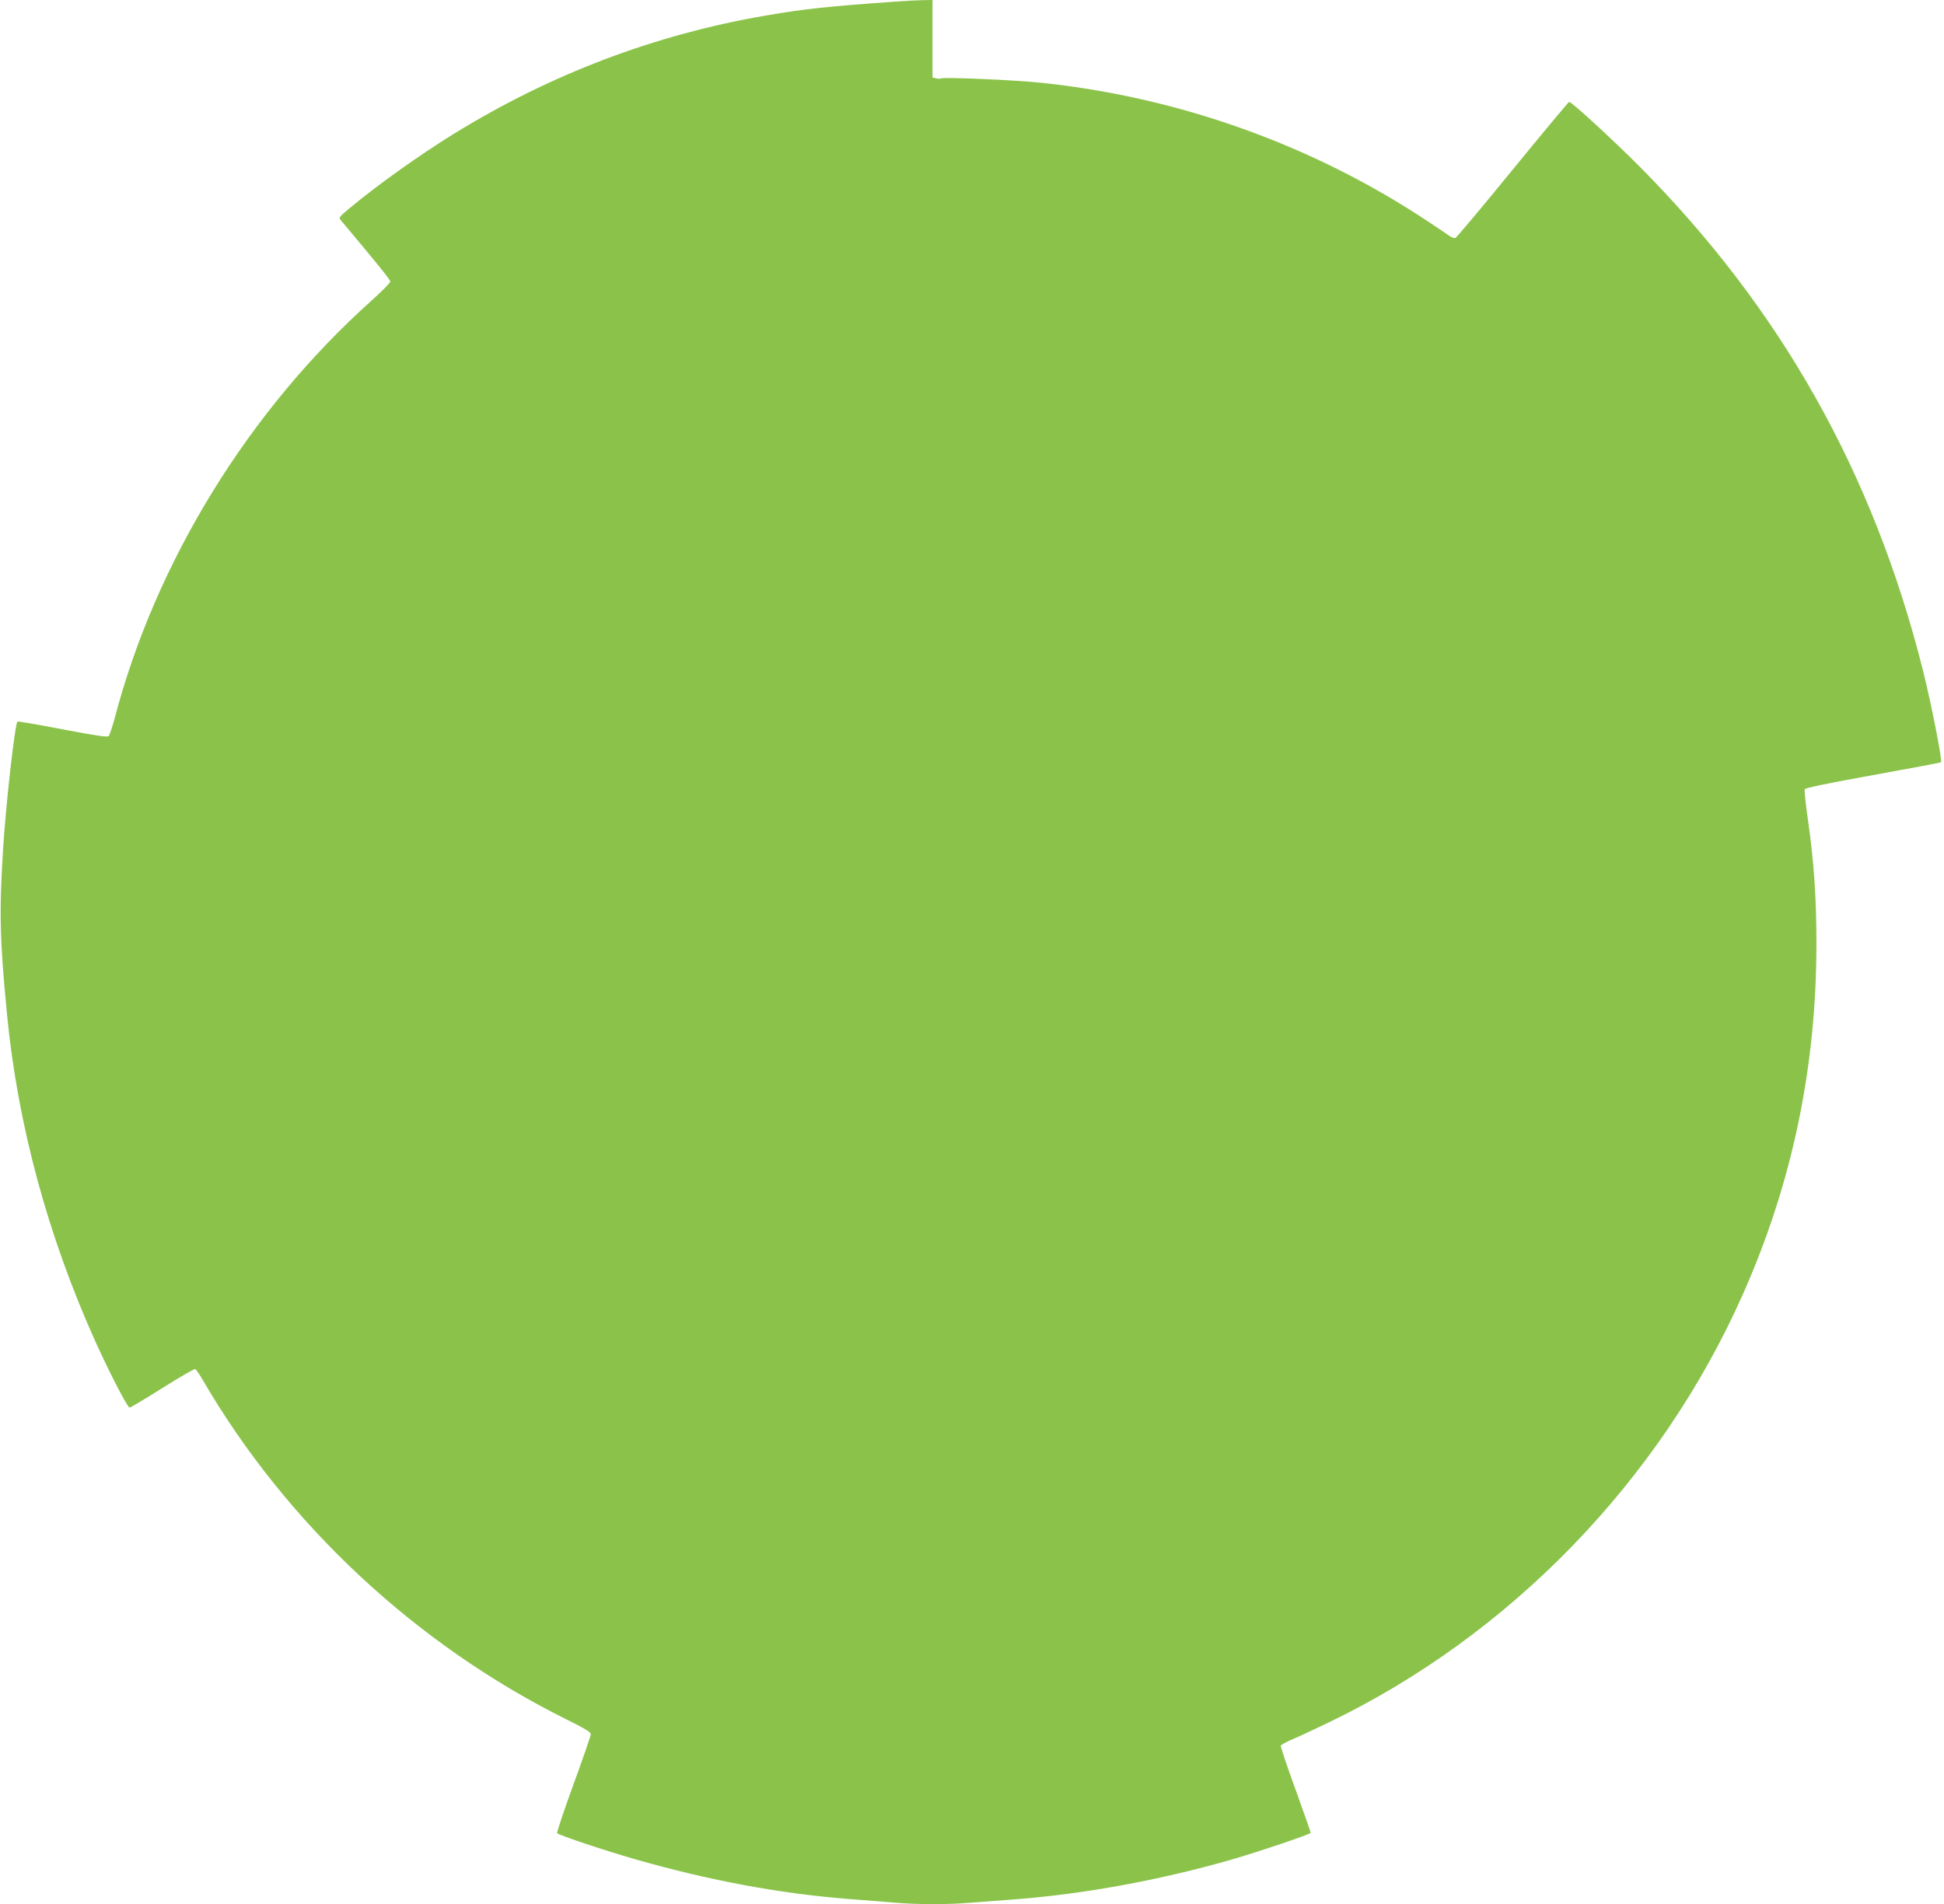 <?xml version="1.0" standalone="no"?>
<!DOCTYPE svg PUBLIC "-//W3C//DTD SVG 20010904//EN"
 "http://www.w3.org/TR/2001/REC-SVG-20010904/DTD/svg10.dtd">
<svg version="1.0" xmlns="http://www.w3.org/2000/svg"
 width="1280pt" height="1254pt" viewBox="0 0 1280 1254"
 preserveAspectRatio="xMidYMid meet">
<g transform="translate(0,1254) scale(0.1,-0.1)"
fill="#8bc34a" stroke="none">
<path d="M5890 12529 c-438 -31 -588 -47 -840 -90 -734 -125 -1423 -386 -2063
-781 -228 -141 -499 -334 -690 -493 -61 -51 -67 -58 -55 -73 222 -264 328
-394 328 -406 0 -8 -55 -64 -122 -124 -811 -726 -1423 -1722 -1693 -2752 -16
-58 -33 -110 -39 -117 -8 -9 -78 1 -304 44 -160 31 -294 54 -297 51 -17 -16
-77 -550 -95 -843 -26 -417 -21 -600 26 -1084 71 -730 269 -1461 584 -2160 90
-199 210 -431 223 -431 6 0 104 58 216 129 113 71 210 127 216 125 6 -3 29
-35 50 -72 552 -948 1400 -1740 2392 -2234 118 -58 163 -85 163 -98 0 -10 -51
-159 -114 -331 -63 -173 -111 -317 -108 -321 14 -15 306 -112 517 -173 483
-138 937 -223 1390 -260 105 -8 246 -19 315 -25 156 -13 360 -13 504 0 61 5
181 14 266 20 463 34 964 125 1440 261 184 53 530 170 530 179 0 5 -45 134
-100 286 -56 153 -99 282 -97 288 3 6 36 24 73 40 38 16 146 66 239 111 1198
575 2187 1596 2731 2822 324 730 484 1493 484 2308 0 301 -16 538 -56 817 -15
103 -24 193 -21 200 3 9 151 40 447 93 243 44 446 82 450 85 11 7 -64 388
-119 607 -327 1300 -935 2380 -1867 3318 -165 166 -447 426 -462 424 -4 0
-171 -200 -371 -445 -200 -245 -370 -448 -378 -451 -8 -3 -27 4 -43 16 -16 11
-75 52 -132 89 -757 504 -1642 822 -2553 917 -166 18 -641 38 -657 29 -5 -3
-20 -3 -34 0 l-24 6 0 255 0 255 -67 -1 c-38 -1 -120 -5 -183 -10z"/>
</g>
</svg>

